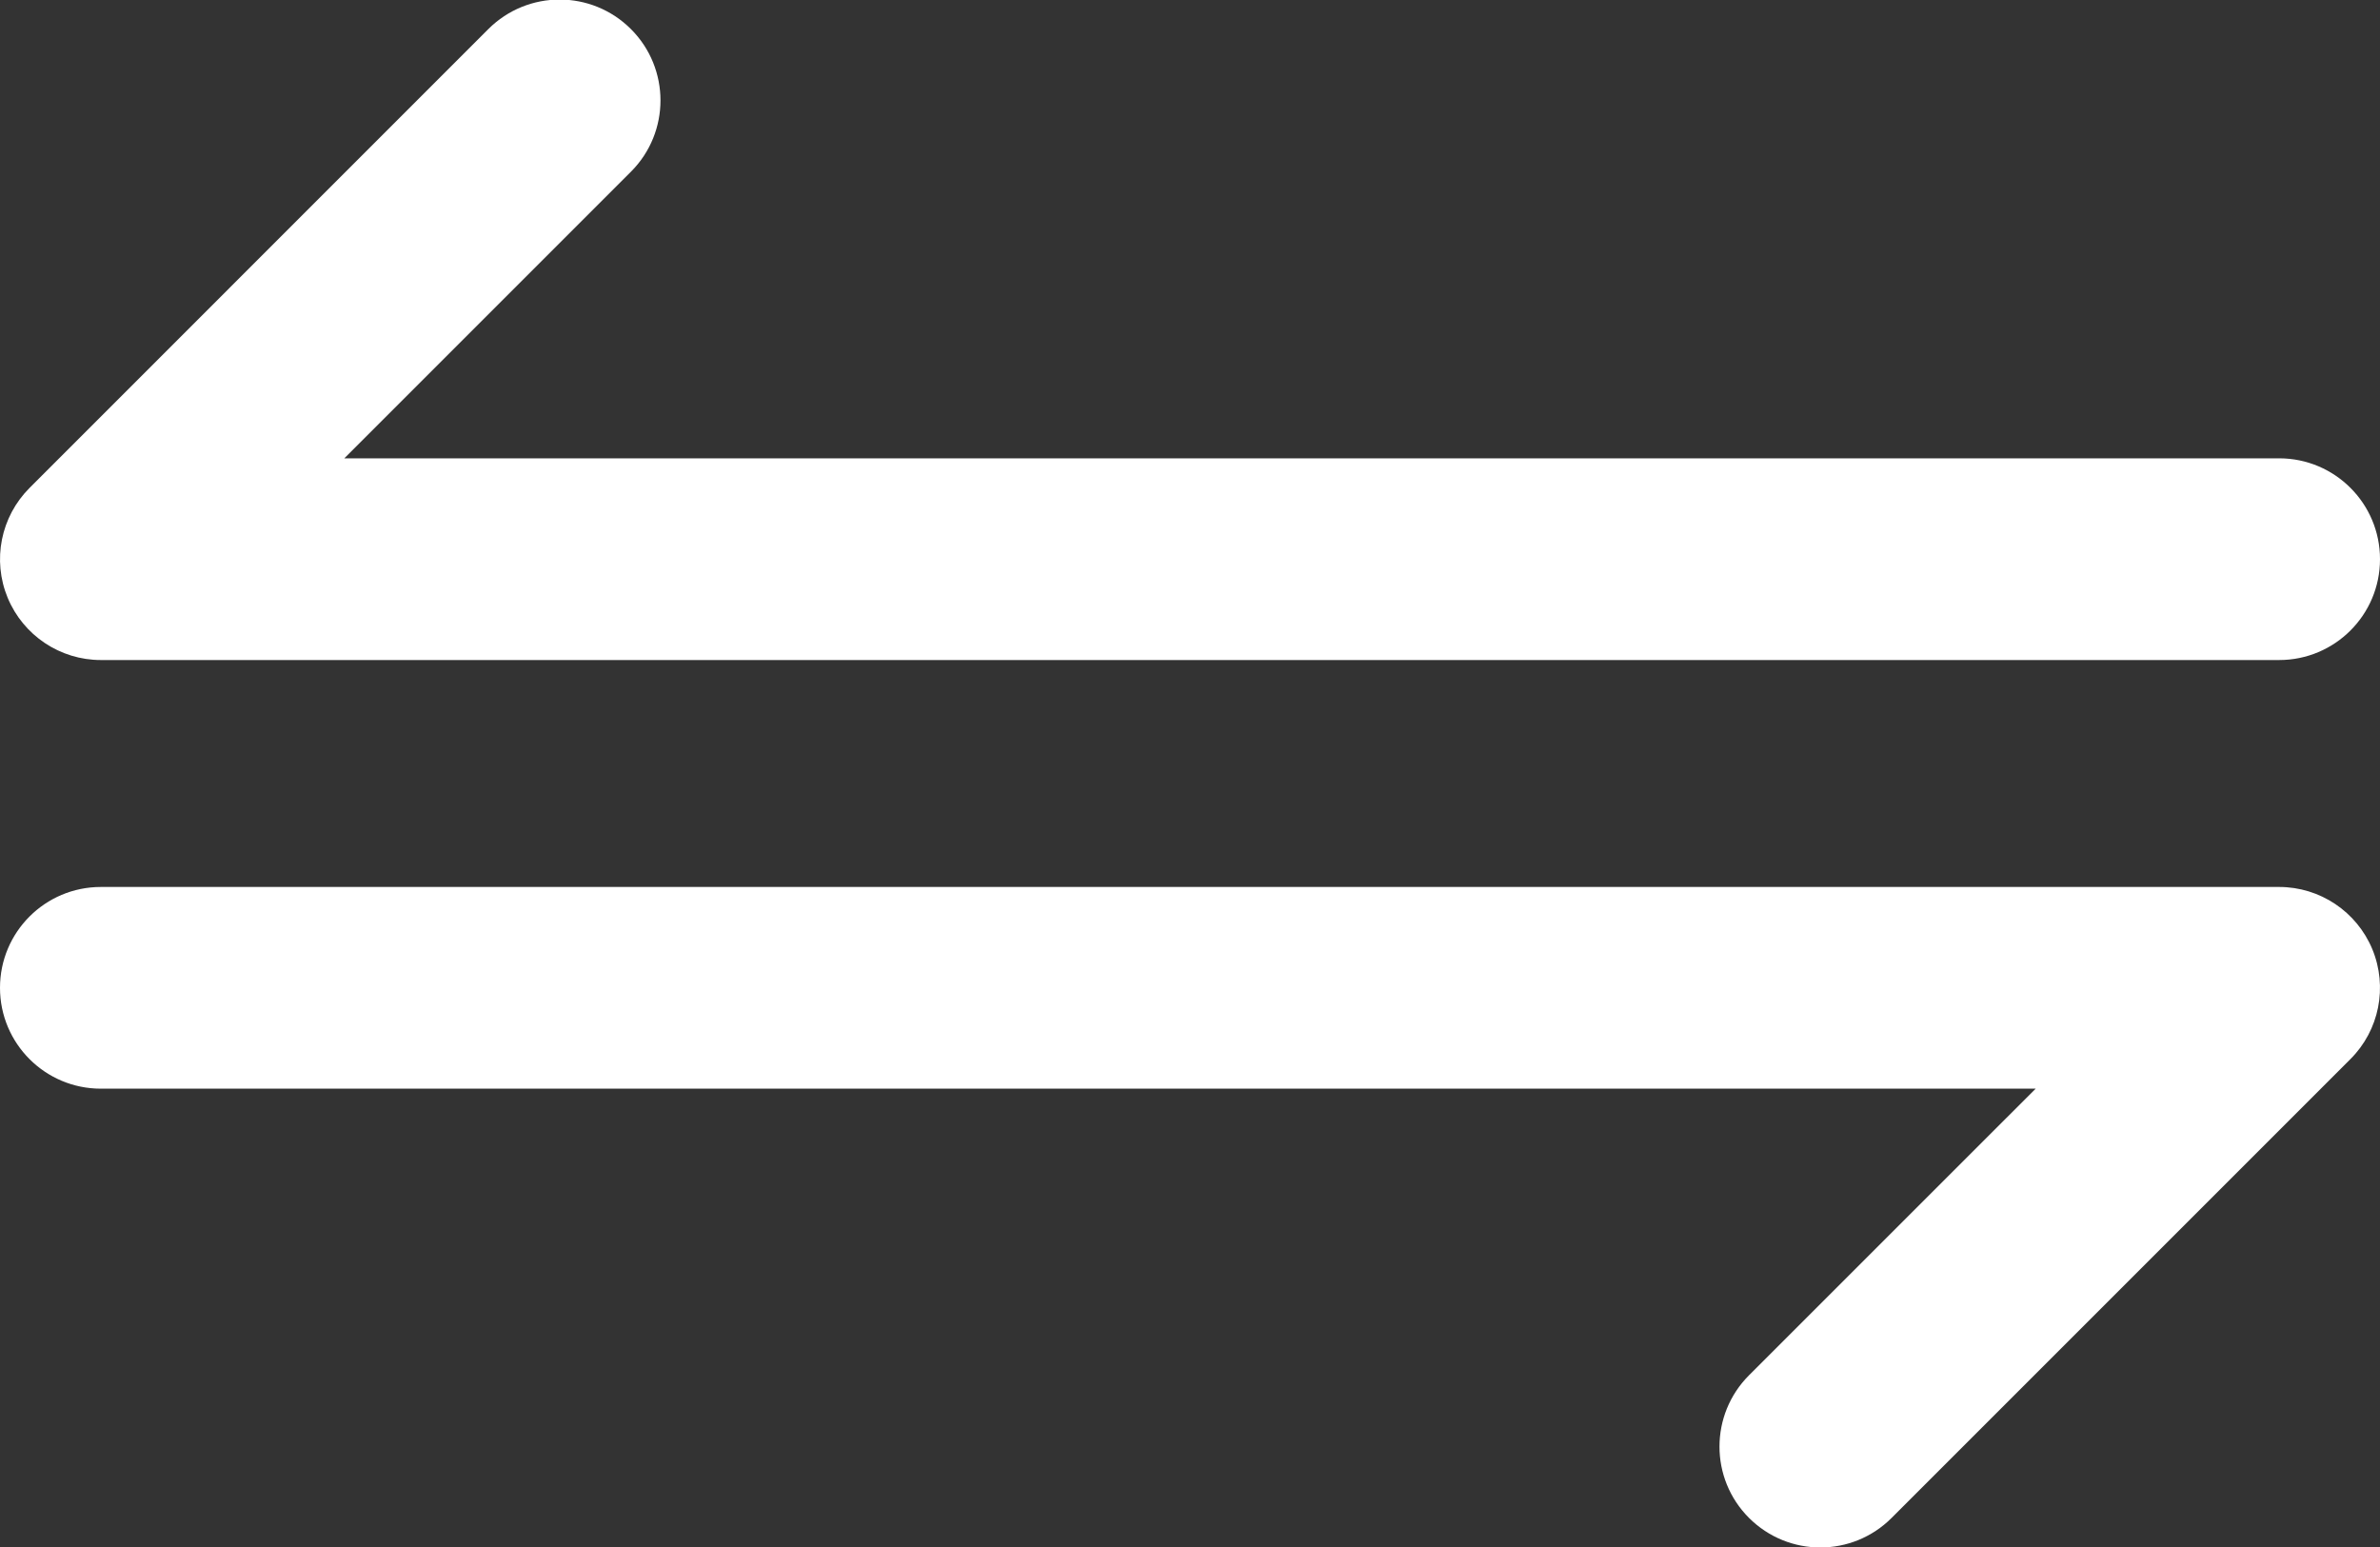 <svg width="40" height="26" viewBox="0 0 40 26" fill="none" xmlns="http://www.w3.org/2000/svg">
<rect x="0" y="0" width="40" height="26" fill="#333333" stroke="none"/>
<path d="M0.129 10.047C-0.133 9.414 0.012 8.685 0.497 8.2L8.207 0.489C8.87 -0.173 9.942 -0.173 10.604 0.489C11.266 1.151 11.266 2.224 10.604 2.886L5.787 7.703H38.305C39.241 7.703 40 8.462 40 9.398C40 10.334 39.241 11.093 38.305 11.093H1.695C1.01 11.093 0.392 10.68 0.129 10.047ZM38.305 14.907H1.695C0.759 14.907 0 15.665 0 16.602C0 17.538 0.759 18.297 1.695 18.297H34.213L29.395 23.114C28.734 23.776 28.733 24.849 29.395 25.511C29.726 25.842 30.16 26.008 30.594 26.008C31.028 26.008 31.461 25.842 31.792 25.511L39.503 17.8C39.988 17.316 40.133 16.587 39.871 15.953C39.608 15.32 38.99 14.907 38.305 14.907Z" fill="white"/>
</svg>
